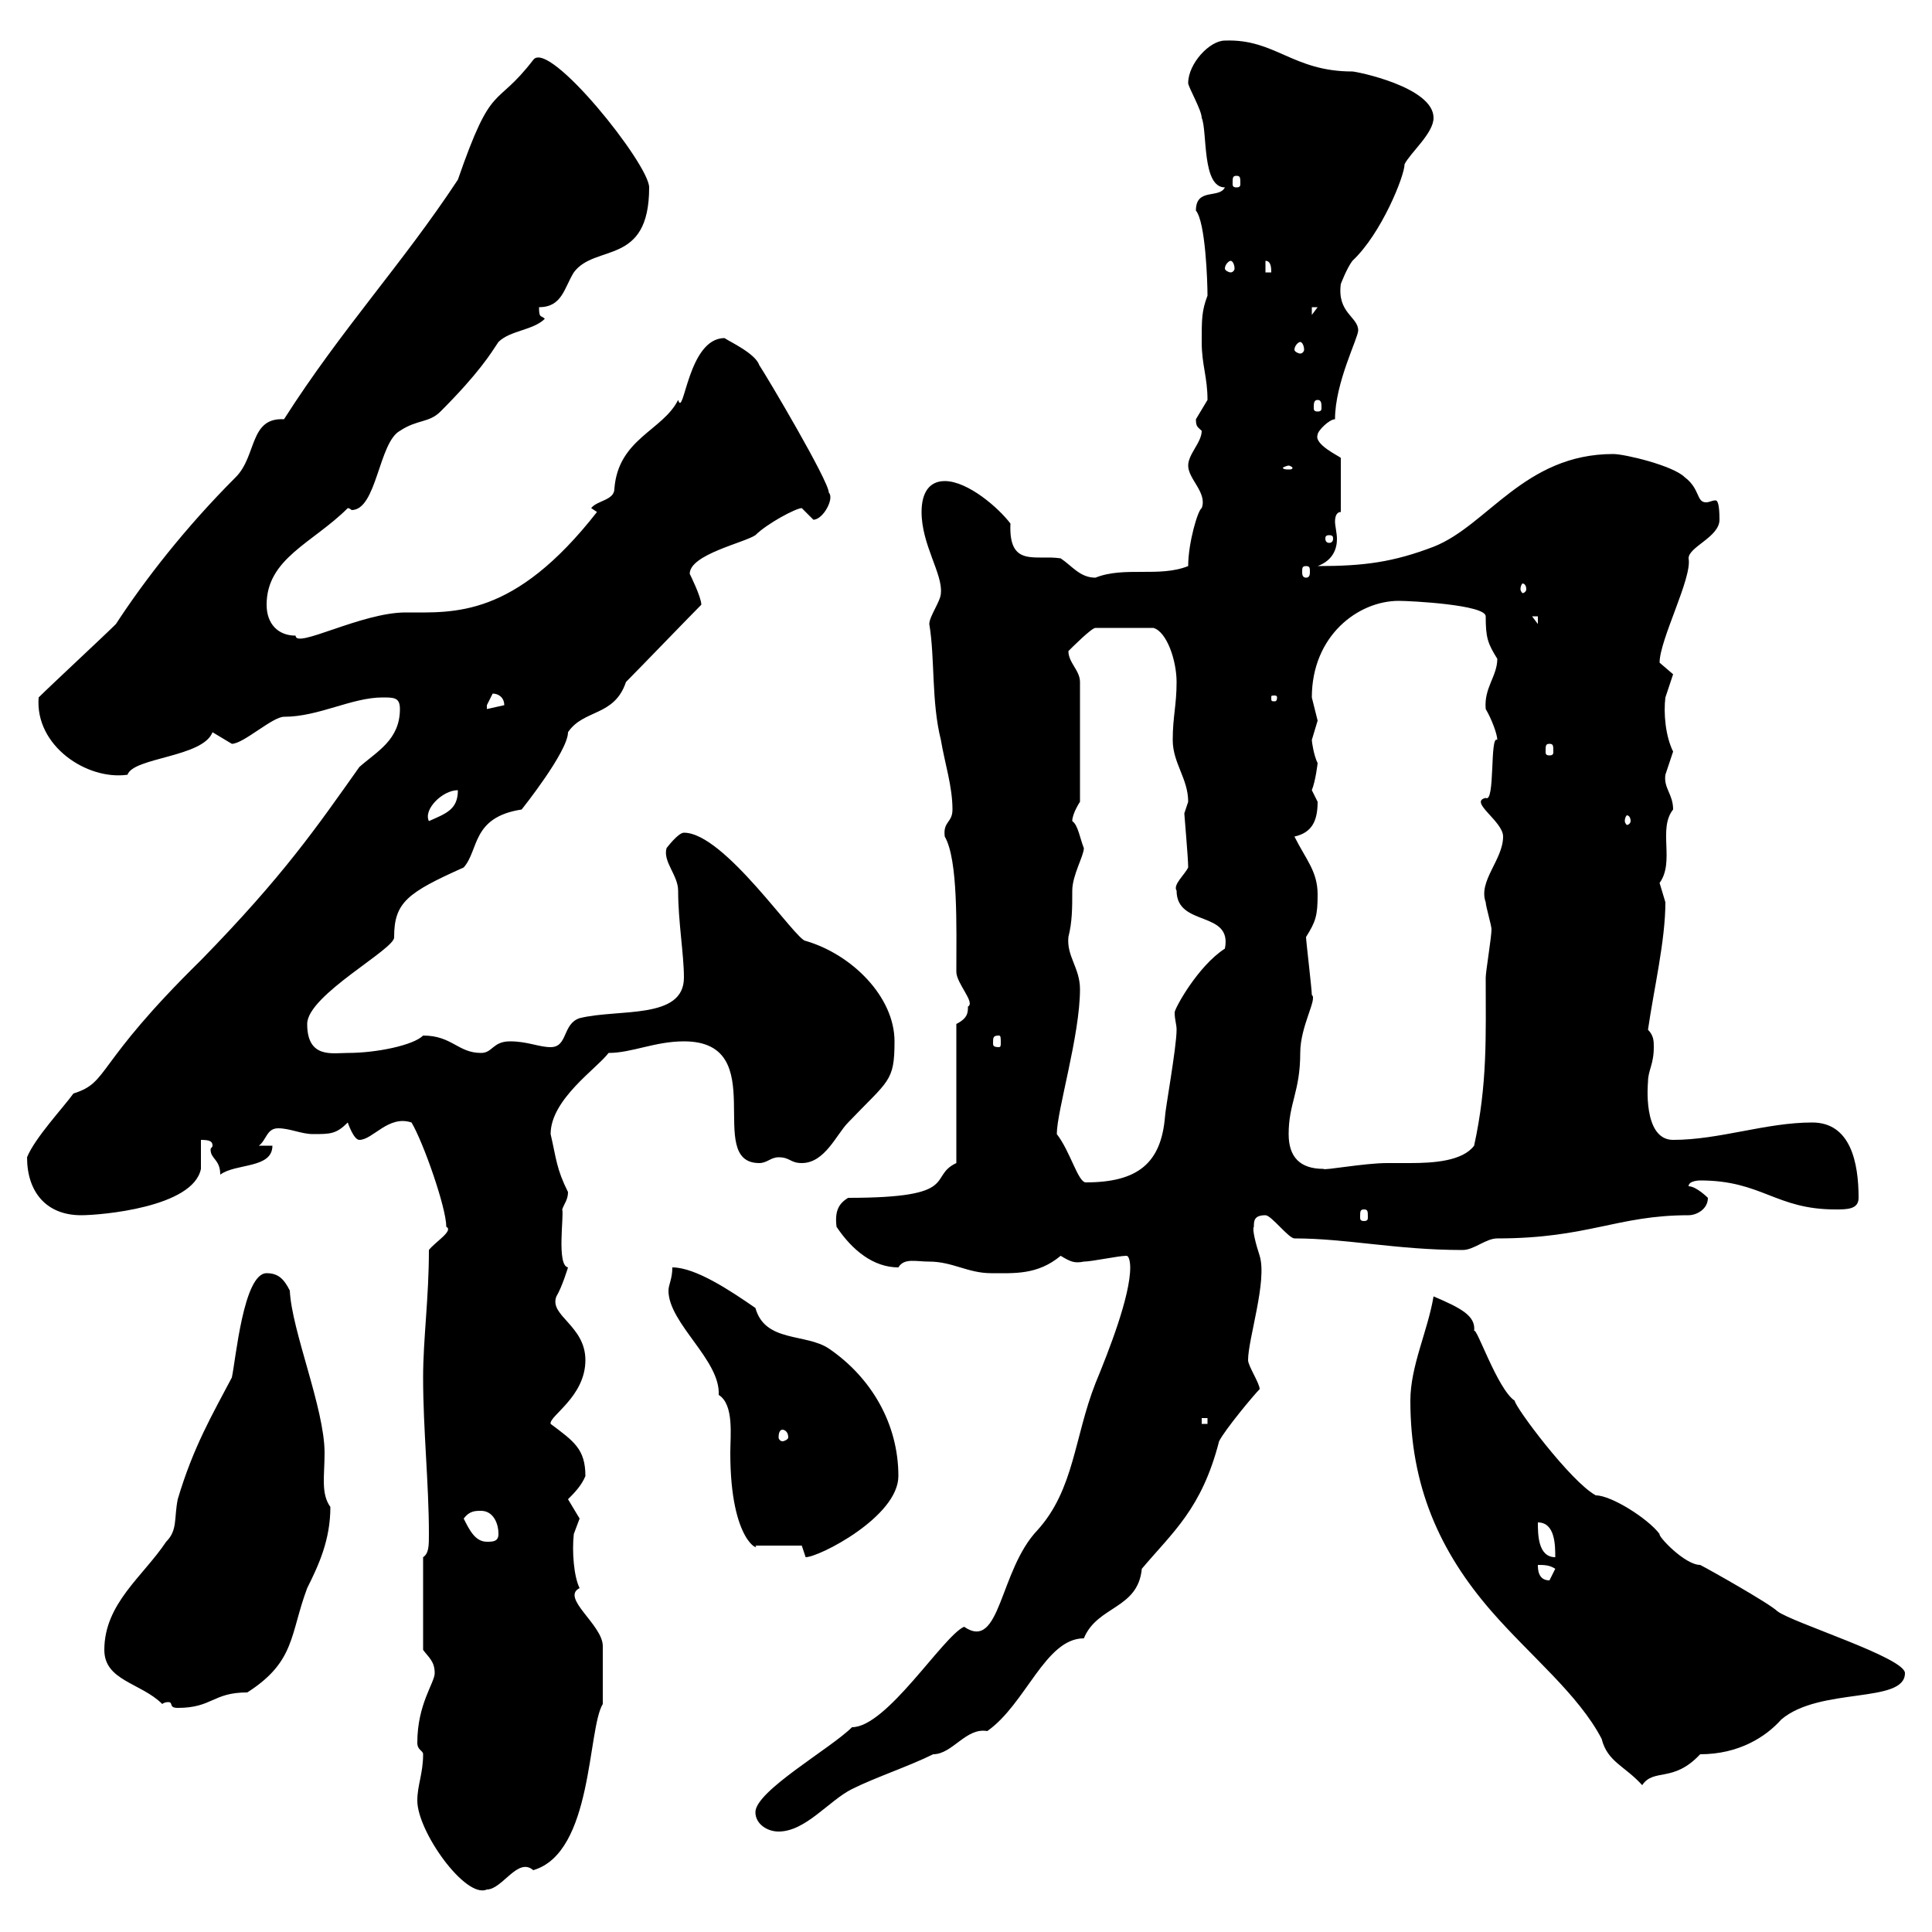 <svg xmlns="http://www.w3.org/2000/svg" xmlns:xlink="http://www.w3.org/1999/xlink" width="300" height="300"><path d="M64.80 279.60C64.80 284.40 72.30 294.90 75.60 293.40C78 293.40 80.40 288.30 82.80 290.40C92.10 287.70 91.20 268.50 93.60 264.60C93.60 263.70 93.60 257.10 93.60 255.60C93.60 252.30 87 248.10 90 246.60C89.10 244.80 88.80 240.90 89.10 238.20C89.10 238.20 90 235.80 90 235.80C90 235.80 88.20 232.80 88.20 232.80C89.10 231.90 90.30 230.70 90.90 229.20C90.90 225 89.10 223.80 85.50 221.10C85.20 219.90 90.90 216.90 90.90 211.20C90.90 205.80 85.20 204.30 86.40 201.30C87.30 199.80 88.20 196.80 88.20 196.80C86.40 196.50 87.60 188.70 87.30 187.80C87.60 186.90 88.20 186.30 88.20 185.10C86.40 181.50 86.40 180 85.50 176.10C85.50 170.70 92.70 165.90 94.50 163.50C98.10 163.50 101.70 161.70 106.20 161.70C120 161.70 109.20 180.60 117.90 180.60C119.10 180.60 119.70 179.70 120.90 179.70C122.70 179.70 122.70 180.60 124.50 180.60C128.10 180.60 129.90 176.10 131.70 174.30C138 167.70 138.90 168 138.90 161.70C138.90 154.80 132.30 148.20 125.10 146.10C123.60 146.10 112.50 129.30 106.20 129.30C105.30 129.30 103.50 131.70 103.50 131.70C102.90 133.80 105.30 135.90 105.30 138.30C105.30 143.10 106.20 148.20 106.20 151.80C106.20 158.40 96 156.60 90 158.10C87.30 159 88.20 162.60 85.50 162.60C83.70 162.60 81.90 161.70 79.20 161.70C76.50 161.70 76.50 163.50 74.70 163.50C71.10 163.50 70.20 160.80 65.70 160.80C64.20 162.30 58.50 163.50 54 163.50C51.60 163.50 47.70 164.40 47.70 159C47.70 154.50 61.50 147.30 61.20 145.50C61.20 140.10 63.30 138.60 72 134.70C74.40 132 73.20 126.90 81 125.70C81 125.70 88.20 116.70 88.20 113.70C90.60 110.10 95.40 111.30 97.20 105.90C99 104.10 107.10 95.70 108.90 93.90C108.90 92.70 107.10 89.10 107.10 89.10C107.10 86.10 115.50 84.30 117.30 83.10C119.10 81.30 123.60 78.90 124.50 78.90C124.50 78.90 126.30 80.70 126.30 80.70C127.80 80.70 129.60 77.40 128.70 76.50C128.70 74.70 119.10 58.50 117.90 56.70C117.30 54.90 113.40 53.10 112.50 52.50C106.80 52.50 106.20 65.10 105.30 62.10C102.90 66.90 96 68.10 95.40 75.90C95.40 77.70 92.70 77.70 91.80 78.90L92.70 79.50C79.80 96 70.50 95.10 63 95.10C56.10 95.10 45.90 100.80 45.90 98.70C43.20 98.70 41.40 96.90 41.40 93.90C41.40 86.70 48.60 84.30 54 78.90C54.30 78.90 54.60 79.20 54.60 79.20C58.50 79.20 58.80 68.70 62.10 66.90C64.80 65.10 66.60 65.70 68.40 63.90C74.40 57.90 76.20 54.90 77.40 53.10C79.20 51.30 82.80 51.30 84.60 49.50C84 48.90 83.70 49.50 83.70 47.70C87.30 47.70 87.60 44.70 89.10 42.30C92.40 37.80 100.80 41.40 100.80 29.10C100.80 25.50 85.20 6 82.80 9.30C76.80 17.10 76.50 12.30 71.10 27.90C62.40 41.10 53.10 51 44.10 65.10C38.70 64.80 39.90 70.80 36.60 74.10C28.80 81.90 22.50 90 18 96.90C16.20 98.70 7.80 106.50 6 108.30C5.40 115.80 13.50 121.20 19.80 120.30C20.70 117.60 31.50 117.60 33 113.70C33 113.70 36 115.50 36 115.50C37.80 115.50 42.30 111.30 44.10 111.30C49.50 111.30 54.60 108.30 59.40 108.30C61.20 108.30 62.10 108.30 62.10 110.10C62.10 114.90 58.50 116.70 55.80 119.10C49.20 128.40 44.10 135.90 31.20 149.10C14.40 165.60 17.10 168 11.40 169.80C9.90 171.90 5.40 176.70 4.20 179.70C4.20 185.10 7.20 188.70 12.60 188.70C15.60 188.70 30 187.50 31.20 181.50C31.20 180.60 31.20 177.90 31.20 177C32.70 177 33 177.30 33 177.90C33 178.20 32.70 178.20 32.70 178.50C32.70 180 34.20 180 34.20 182.40C36.60 180.60 42.30 181.50 42.30 177.90L40.20 177.90C41.40 177 41.40 175.20 43.20 175.20C45 175.20 46.80 176.10 48.60 176.10C51.30 176.10 52.20 176.10 54 174.30C54 174.30 54.90 177 55.80 177C57.90 177 60.30 173.10 63.90 174.30C65.70 177.30 69.30 187.50 69.30 190.50C70.50 191.10 67.50 192.90 66.60 194.10C66.60 201.60 65.70 207.90 65.70 213.90C65.70 222 66.60 230.40 66.60 238.20C66.60 240 66.60 241.20 65.70 241.80L65.70 256.20C66.60 257.40 67.50 258 67.50 259.80C67.50 261.30 64.80 264.60 64.80 270.60C64.80 271.80 65.70 271.80 65.70 272.40C65.70 275.40 64.80 277.20 64.80 279.60ZM117.30 281.40C117.30 283.20 119.10 284.40 120.90 284.40C125.10 284.40 128.70 279.60 132.30 277.80C135.90 276 141.30 274.20 144.90 272.40C147.90 272.40 150 268.20 153.30 268.80C159.30 264.60 162.30 254.40 168.30 254.40C170.40 249.30 176.70 249.90 177.30 243.60C182.10 237.90 186.60 234.30 189.30 223.80C190.20 222 194.70 216.60 195.60 215.70C195.60 214.80 193.80 212.10 193.80 211.20C193.80 207.90 196.80 198.90 195.60 195C195 193.20 194.40 190.80 194.70 190.50C194.70 189.60 194.70 188.70 196.50 188.70C197.40 188.70 200.10 192.30 201 192.30C209.10 192.30 216.90 194.10 227.10 194.10C228.90 194.10 230.70 192.30 232.50 192.30C246.60 192.30 251.10 188.70 262.20 188.70C263.40 188.70 265.20 187.80 265.20 186C265.20 186 263.40 184.20 262.20 184.20C262.20 183.30 264 183.30 264 183.30C273.60 183.30 275.70 187.80 285 187.80C286.80 187.80 288.60 187.80 288.60 186C288.60 180.60 287.40 174.30 281.40 174.30C274.20 174.30 267 177 259.80 177C255 177 255.90 168 255.90 168C255.90 166.20 256.80 165.30 256.80 162.60C256.80 161.70 256.80 160.80 255.90 159.90C256.80 153.60 258.60 146.10 258.60 140.10C258.60 140.10 257.70 137.10 257.70 137.10C260.10 133.80 257.40 128.70 259.80 125.70C259.80 123.30 258.30 122.40 258.60 120.30C258.60 120.30 259.80 116.70 259.80 116.70C258.60 114.30 258.30 110.70 258.60 108.30C258.60 108.30 259.80 104.70 259.80 104.70C259.80 104.70 257.70 102.90 257.70 102.90C257.70 99.30 262.80 89.70 262.20 86.70C262.20 84.90 267 83.40 267 80.70C267 78.30 266.70 77.70 266.40 77.70C265.80 77.70 265.50 78 264.90 78C263.40 78 264 75.90 261.60 74.10C259.80 72.30 252.30 70.50 250.50 70.50C236.70 70.50 231 81.60 222.60 84.90C216.30 87.30 211.80 87.90 204.60 87.90C207 87 207.60 85.20 207.60 83.70C207.60 82.80 207.30 81.60 207.30 81C207.30 80.10 207.60 79.50 208.20 79.50L208.20 71.10C207.90 70.80 204 69 204.60 67.50C204.60 66.90 206.40 65.10 207.30 65.10C207.30 59.40 210.90 52.50 210.90 51.30C210.90 49.20 207.60 48.60 208.20 44.10C208.20 44.10 209.10 41.70 210 40.50C214.50 36.30 218.10 27.30 218.10 25.50C219 23.70 222.60 20.70 222.60 18.30C222.60 13.50 210.60 11.10 210 11.10C200.70 11.10 198 6 190.20 6.30C187.80 6.30 184.50 9.90 184.50 12.90C184.50 13.50 186.60 17.10 186.60 18.30C187.50 20.40 186.60 29.10 190.20 29.10C189.30 30.90 185.70 29.10 185.70 32.70C187.20 34.50 187.50 43.80 187.50 45.90C186.60 48.30 186.60 49.50 186.60 53.10C186.60 56.70 187.50 58.50 187.50 62.10C187.50 62.10 185.70 65.10 185.70 65.10C185.70 66.30 186 66.30 186.60 66.90C186.60 68.70 184.50 70.50 184.50 72.30C184.50 74.40 187.50 76.50 186.60 78.90C186 79.20 184.50 84.30 184.50 87.90C180 89.70 174.60 87.90 170.10 89.70C167.70 89.70 166.50 87.90 164.70 86.70C160.80 86.10 156.60 88.20 156.90 81.30C155.10 78.90 150.30 74.70 146.70 74.70C144.30 74.70 143.10 76.50 143.10 79.50C143.10 84.60 146.40 89.10 146.10 92.10C146.10 93.30 144.30 95.70 144.30 96.90C145.20 102.30 144.60 108.90 146.10 114.90C146.70 118.50 147.90 122.10 147.90 125.70C147.90 127.80 146.40 127.50 146.70 129.90C148.80 133.50 148.50 144 148.50 150.90C148.50 152.70 151.50 155.70 150.30 156.30C150.30 157.20 150.30 158.10 148.50 159L148.50 180.60C144 182.70 149.40 186 131.70 186C130.20 186.90 129.60 188.10 129.90 190.50C132.30 194.10 135.60 196.80 139.50 196.80C140.40 195.30 142.20 195.90 144.30 195.90C147.90 195.90 150.30 197.70 153.90 197.70C157.50 197.70 161.10 198 164.70 195C166.20 195.90 166.80 196.20 168.30 195.90C169.50 195.90 173.70 195 174.90 195C175.50 195 175.50 196.80 175.50 196.80C175.50 201.30 172.20 209.70 170.10 214.80C166.80 223.20 166.80 231.30 161.10 237.60C155.10 243.90 155.40 256.50 149.70 252.60C146.40 254.10 137.70 268.20 132.30 268.20C129 271.50 117.30 278.10 117.30 281.40ZM219 217.50C219 230.70 223.50 240.90 231.60 250.20C237.60 257.10 245.10 263.10 248.70 270C249.60 273.60 252.30 274.20 255 277.20C256.80 274.50 259.80 276.90 264 272.40C270 272.40 274.20 269.70 276.60 267C282.60 261.90 295.80 264.60 295.80 259.80C295.80 257.40 278.40 252 276 250.20C274.80 249 265.20 243.60 264 243C261.60 243 257.40 238.50 257.70 238.20C255.90 235.80 250.20 232.20 247.80 232.20C243.90 230.10 235.20 218.40 235.20 217.50C232.50 215.70 229.20 205.80 228.90 206.70C229.20 204.30 226.80 203.10 222.60 201.30C221.70 206.70 219 212.10 219 217.50ZM25.20 264.60C25.50 264.30 26.10 264.30 26.10 264.30C27 264.30 26.10 265.20 27.60 265.20C33 265.20 33 262.80 38.40 262.80C45.90 258 45 253.80 47.70 246.60C49.50 243 51.30 239.10 51.30 234C49.80 231.90 50.40 229.20 50.40 225.60C50.40 218.70 45.30 206.70 45 200.40C44.10 198.60 43.20 197.70 41.40 197.70C37.80 197.70 36.60 211.20 36 213.90C33 219.60 30 224.70 27.60 232.80C27 235.80 27.60 237.60 25.80 239.40C22.20 244.80 16.20 249 16.20 256.20C16.20 261 21.90 261.30 25.20 264.60ZM238.80 243C239.70 243 240.60 243 241.50 243.60C241.50 243.60 240.60 245.40 240.60 245.40C238.80 245.40 238.80 243.60 238.80 243ZM124.50 240C124.50 240 125.10 241.80 125.10 241.80C127.20 241.80 139.50 235.50 139.50 229.20C139.50 221.10 135.30 213.90 128.70 209.40C125.10 207 118.80 208.50 117.30 203.10C113.40 200.40 108 196.80 104.40 196.80C104.40 198.60 103.80 199.50 103.80 200.40C103.80 205.50 111.90 211.20 111.60 216.60C114 218.10 113.40 222.90 113.40 225.60C113.40 239.70 118.20 240.90 117.30 240ZM238.80 236.40C241.50 236.40 241.50 240 241.50 241.80C238.80 241.80 238.80 238.20 238.80 236.40ZM72 235.80C72.90 234.60 73.80 234.60 74.70 234.60C76.50 234.60 77.40 236.40 77.40 238.20C77.40 239.40 76.50 239.40 75.60 239.40C73.80 239.40 72.90 237.60 72 235.80ZM121.50 222C121.80 222 122.40 222.30 122.40 223.20C122.40 223.50 121.80 223.80 121.50 223.80C121.20 223.80 120.90 223.50 120.90 223.20C120.90 222.30 121.20 222 121.50 222ZM186.60 220.20L187.50 220.20L187.50 221.10L186.60 221.10ZM211.80 187.80C212.40 187.80 212.40 188.10 212.40 189C212.40 189.30 212.40 189.60 211.80 189.60C211.20 189.60 211.20 189.30 211.20 189C211.20 188.10 211.20 187.80 211.80 187.80ZM164.10 176.10C164.10 172.50 167.70 160.80 167.70 153.60C167.70 150.30 165.60 148.50 165.90 145.50C166.50 143.10 166.50 141 166.50 138.30C166.50 135.90 168.30 132.90 168.30 131.70C167.70 130.20 167.40 128.10 166.50 127.50C166.50 126.30 167.70 124.50 167.70 124.50L167.70 105.90C167.70 104.10 165.90 102.90 165.90 101.10C166.50 100.50 169.50 97.50 170.10 97.50L179.10 97.50C181.20 98.10 182.70 102.60 182.70 105.90C182.70 109.50 182.10 111.30 182.10 114.90C182.10 118.50 184.50 120.90 184.50 124.50C184.50 124.50 183.90 126.30 183.90 126.30C183.90 126.60 184.50 133.20 184.50 134.70C183.90 135.90 182.10 137.40 182.70 138.30C182.70 144 191.40 141.30 190.20 147.30C186 150 182.40 156.60 182.40 157.20C182.40 158.40 182.70 159 182.70 159.90C182.70 162.60 180.90 172.50 180.90 173.40C180.30 180.60 176.70 183.60 168.60 183.60C167.40 183.60 166.20 178.80 164.10 176.10ZM200.10 176.10C200.10 171.30 201.90 169.50 201.90 163.50C201.90 159.30 204.60 155.10 203.70 154.50C203.70 153.60 202.80 146.10 202.80 145.50C204.30 143.10 204.60 142.20 204.60 138.90C204.60 135.30 202.80 133.50 201 129.90C203.70 129.30 204.60 127.50 204.60 124.50C204.60 124.50 203.70 122.70 203.70 122.70C204.30 121.20 204.60 118.50 204.60 118.50C204 117.30 203.70 115.20 203.70 114.90C203.70 114.90 204.60 111.90 204.60 111.90C204.60 111.90 203.70 108.30 203.70 108.30C203.70 98.70 210.90 93.30 217.20 93.30C219 93.30 230.70 93.90 230.70 95.70C230.70 99 231 99.90 232.50 102.30C232.50 105 230.40 106.80 230.70 110.10C231.60 111.60 232.50 114 232.50 114.90C231.30 114 232.20 124.80 230.70 123.90C228 124.50 233.40 127.50 233.40 129.90C233.40 133.50 229.50 136.80 230.70 140.10C230.70 140.70 231.60 143.70 231.60 144.30C231.60 145.50 230.70 150.90 230.70 151.80C230.70 160.80 231 168.30 228.90 177.90C227.10 180.30 222.60 180.60 219 180.60C217.80 180.60 216.60 180.60 215.40 180.60C211.80 180.60 205.50 181.80 205.50 181.50C201.90 181.50 200.10 179.70 200.10 176.10ZM155.10 160.80C155.40 160.80 155.40 161.10 155.40 162C155.40 162.30 155.40 162.60 155.10 162.60C154.20 162.60 154.20 162.30 154.20 162C154.20 161.10 154.20 160.80 155.10 160.80ZM71.10 122.70C71.10 125.70 69.30 126.30 66.60 127.50C65.70 125.70 68.70 122.70 71.10 122.70ZM253.20 127.50C253.20 127.80 252.90 128.10 252.60 128.10C252.60 128.10 252.30 127.80 252.30 127.50C252.30 126.90 252.60 126.60 252.60 126.60C252.90 126.60 253.20 126.90 253.20 127.50ZM240.60 115.50C241.20 115.50 241.20 115.80 241.20 116.70C241.20 117 241.20 117.30 240.60 117.30C240 117.30 240 117 240 116.70C240 115.80 240 115.50 240.60 115.50ZM76.50 107.70C77.40 107.70 78.30 108.30 78.30 109.50C78.30 109.50 75.60 110.10 75.60 110.10C75.60 110.10 75.60 110.10 75.60 109.50C75.60 109.50 76.50 107.70 76.50 107.70ZM198.30 108.30C198.30 108.90 198 108.90 198 108.90C197.40 108.90 197.40 108.90 197.40 108.30C197.40 108 197.40 108 198 108C198 108 198.30 108 198.30 108.30ZM237.90 95.70L238.80 95.70L238.80 96.90ZM237 91.50C237 91.80 236.70 92.10 236.40 92.10C236.40 92.10 236.10 91.80 236.10 91.50C236.10 90.90 236.40 90.60 236.40 90.60C236.70 90.60 237 90.90 237 91.50ZM202.80 87.90C203.40 87.90 203.40 88.20 203.40 88.80C203.40 89.10 203.40 89.70 202.80 89.70C202.20 89.70 202.20 89.10 202.20 88.80C202.20 88.20 202.20 87.90 202.80 87.90ZM206.40 83.10C207 83.10 207 83.40 207 83.70C207 83.70 207 84.30 206.40 84.30C205.80 84.30 205.80 83.70 205.80 83.70C205.80 83.40 205.80 83.10 206.40 83.10ZM200.10 72.30C200.40 72.30 200.70 72.60 200.70 72.60C200.70 72.90 200.40 72.90 200.10 72.90C199.80 72.90 199.20 72.90 199.20 72.60C199.20 72.60 199.80 72.30 200.10 72.30ZM204.60 62.10C205.20 62.10 205.20 62.70 205.20 63.30C205.20 63.60 205.20 63.90 204.60 63.90C204 63.90 204 63.60 204 63.30C204 62.70 204 62.10 204.60 62.10ZM201.90 53.10C202.20 53.10 202.50 53.70 202.50 54.30C202.50 54.60 202.20 54.90 201.90 54.90C201.60 54.90 201 54.60 201 54.30C201 53.70 201.60 53.10 201.90 53.10ZM203.70 47.70L204.60 47.70L203.70 48.90ZM196.50 40.50C197.40 40.50 197.40 41.70 197.40 42.30L196.50 42.30ZM191.10 40.50C191.40 40.50 191.70 41.10 191.70 41.70C191.70 42 191.40 42.30 191.10 42.30C190.80 42.30 190.20 42 190.20 41.70C190.20 41.10 190.80 40.50 191.10 40.50ZM192 27.30C192.60 27.30 192.60 27.60 192.60 28.50C192.60 28.80 192.60 29.10 192 29.10C191.40 29.10 191.40 28.80 191.40 28.50C191.40 27.60 191.40 27.30 192 27.30Z"/></svg>